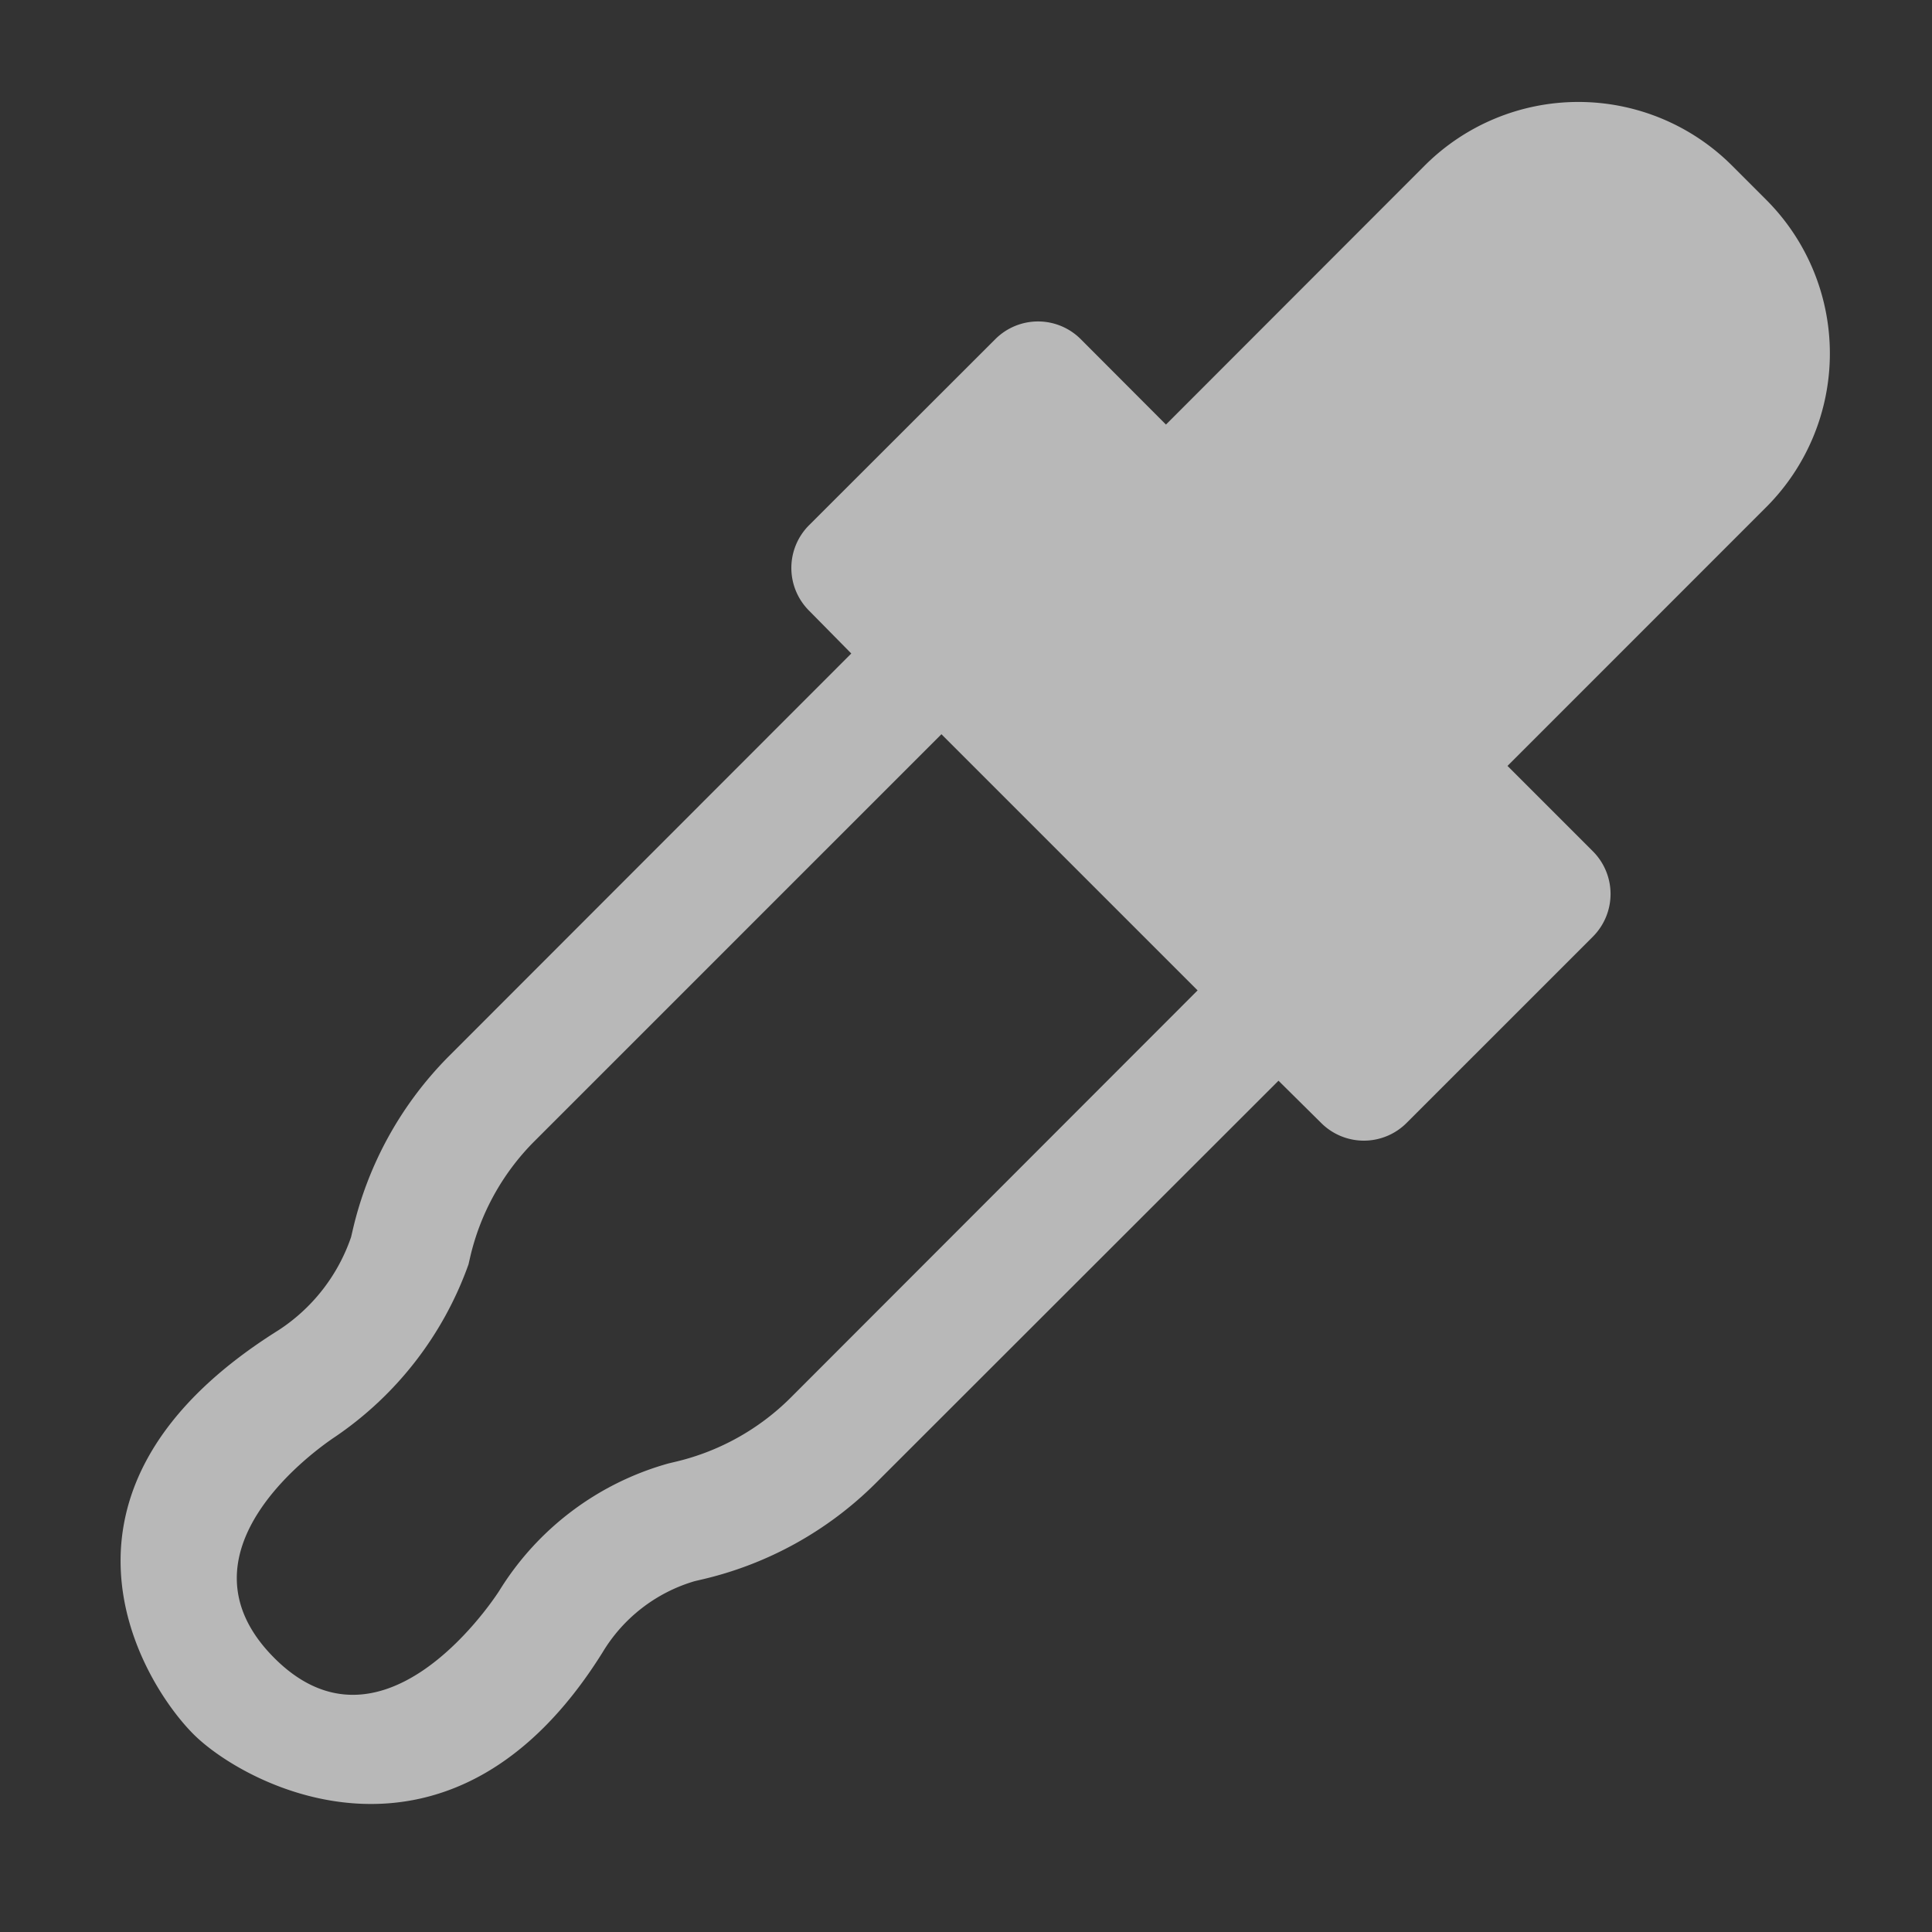 <svg id="S_Sampler_Sm_N_D_2x" data-name="S_Sampler_Sm_N_D@2x" xmlns="http://www.w3.org/2000/svg" width="32" height="32" viewBox="0 0 32 32">
  <rect x="0" y="0" width="32" height="32" fill="#333333" stroke="none"/>
  <defs>
    <style>
      .fill {
        fill: #fff;
        fill-rule: evenodd;
        opacity: 0.65;
      }

      
    </style>
  </defs>
  <title>S_Sampler_Sm_N_D@2x</title>
  <path class="fill" d="M26.383,14.1l-1.414-1.414L29.254,8.4a3.6,3.6,0,0,0,0-5.091l-0.566-.566a3.6,3.6,0,0,0-5.091,0L19.312,7.032,17.9,5.617a1,1,0,0,0-1.414,0L13.4,8.7a1,1,0,0,0,0,1.414L14.1,10.824,7.44,17.489a6,6,0,0,0-1.6,2.894l-0.025.107a3,3,0,0,1-1.2,1.541C0.4,24.669,2.334,27.848,3.2,28.719s4.277,2.665,6.782-1.353a2.653,2.653,0,0,1,1.524-1.177l0.107-.025a6,6,0,0,0,2.894-1.6L21.176,17.9,21.883,18.6a1,1,0,0,0,1.414,0l3.086-3.086A1,1,0,0,0,26.383,14.1ZM13.1,23.146a4,4,0,0,1-1.931,1.07l-0.1.024a4.814,4.814,0,0,0-2.8,2.109c-0.184.285-1.964,2.873-3.723,1.115s0.732-3.486,1.014-3.672a5.811,5.811,0,0,0,2.2-2.85l0.025-.109A3.994,3.994,0,0,1,8.854,18.9l6.739-6.739,4.243,4.243Z"/>
  </svg>